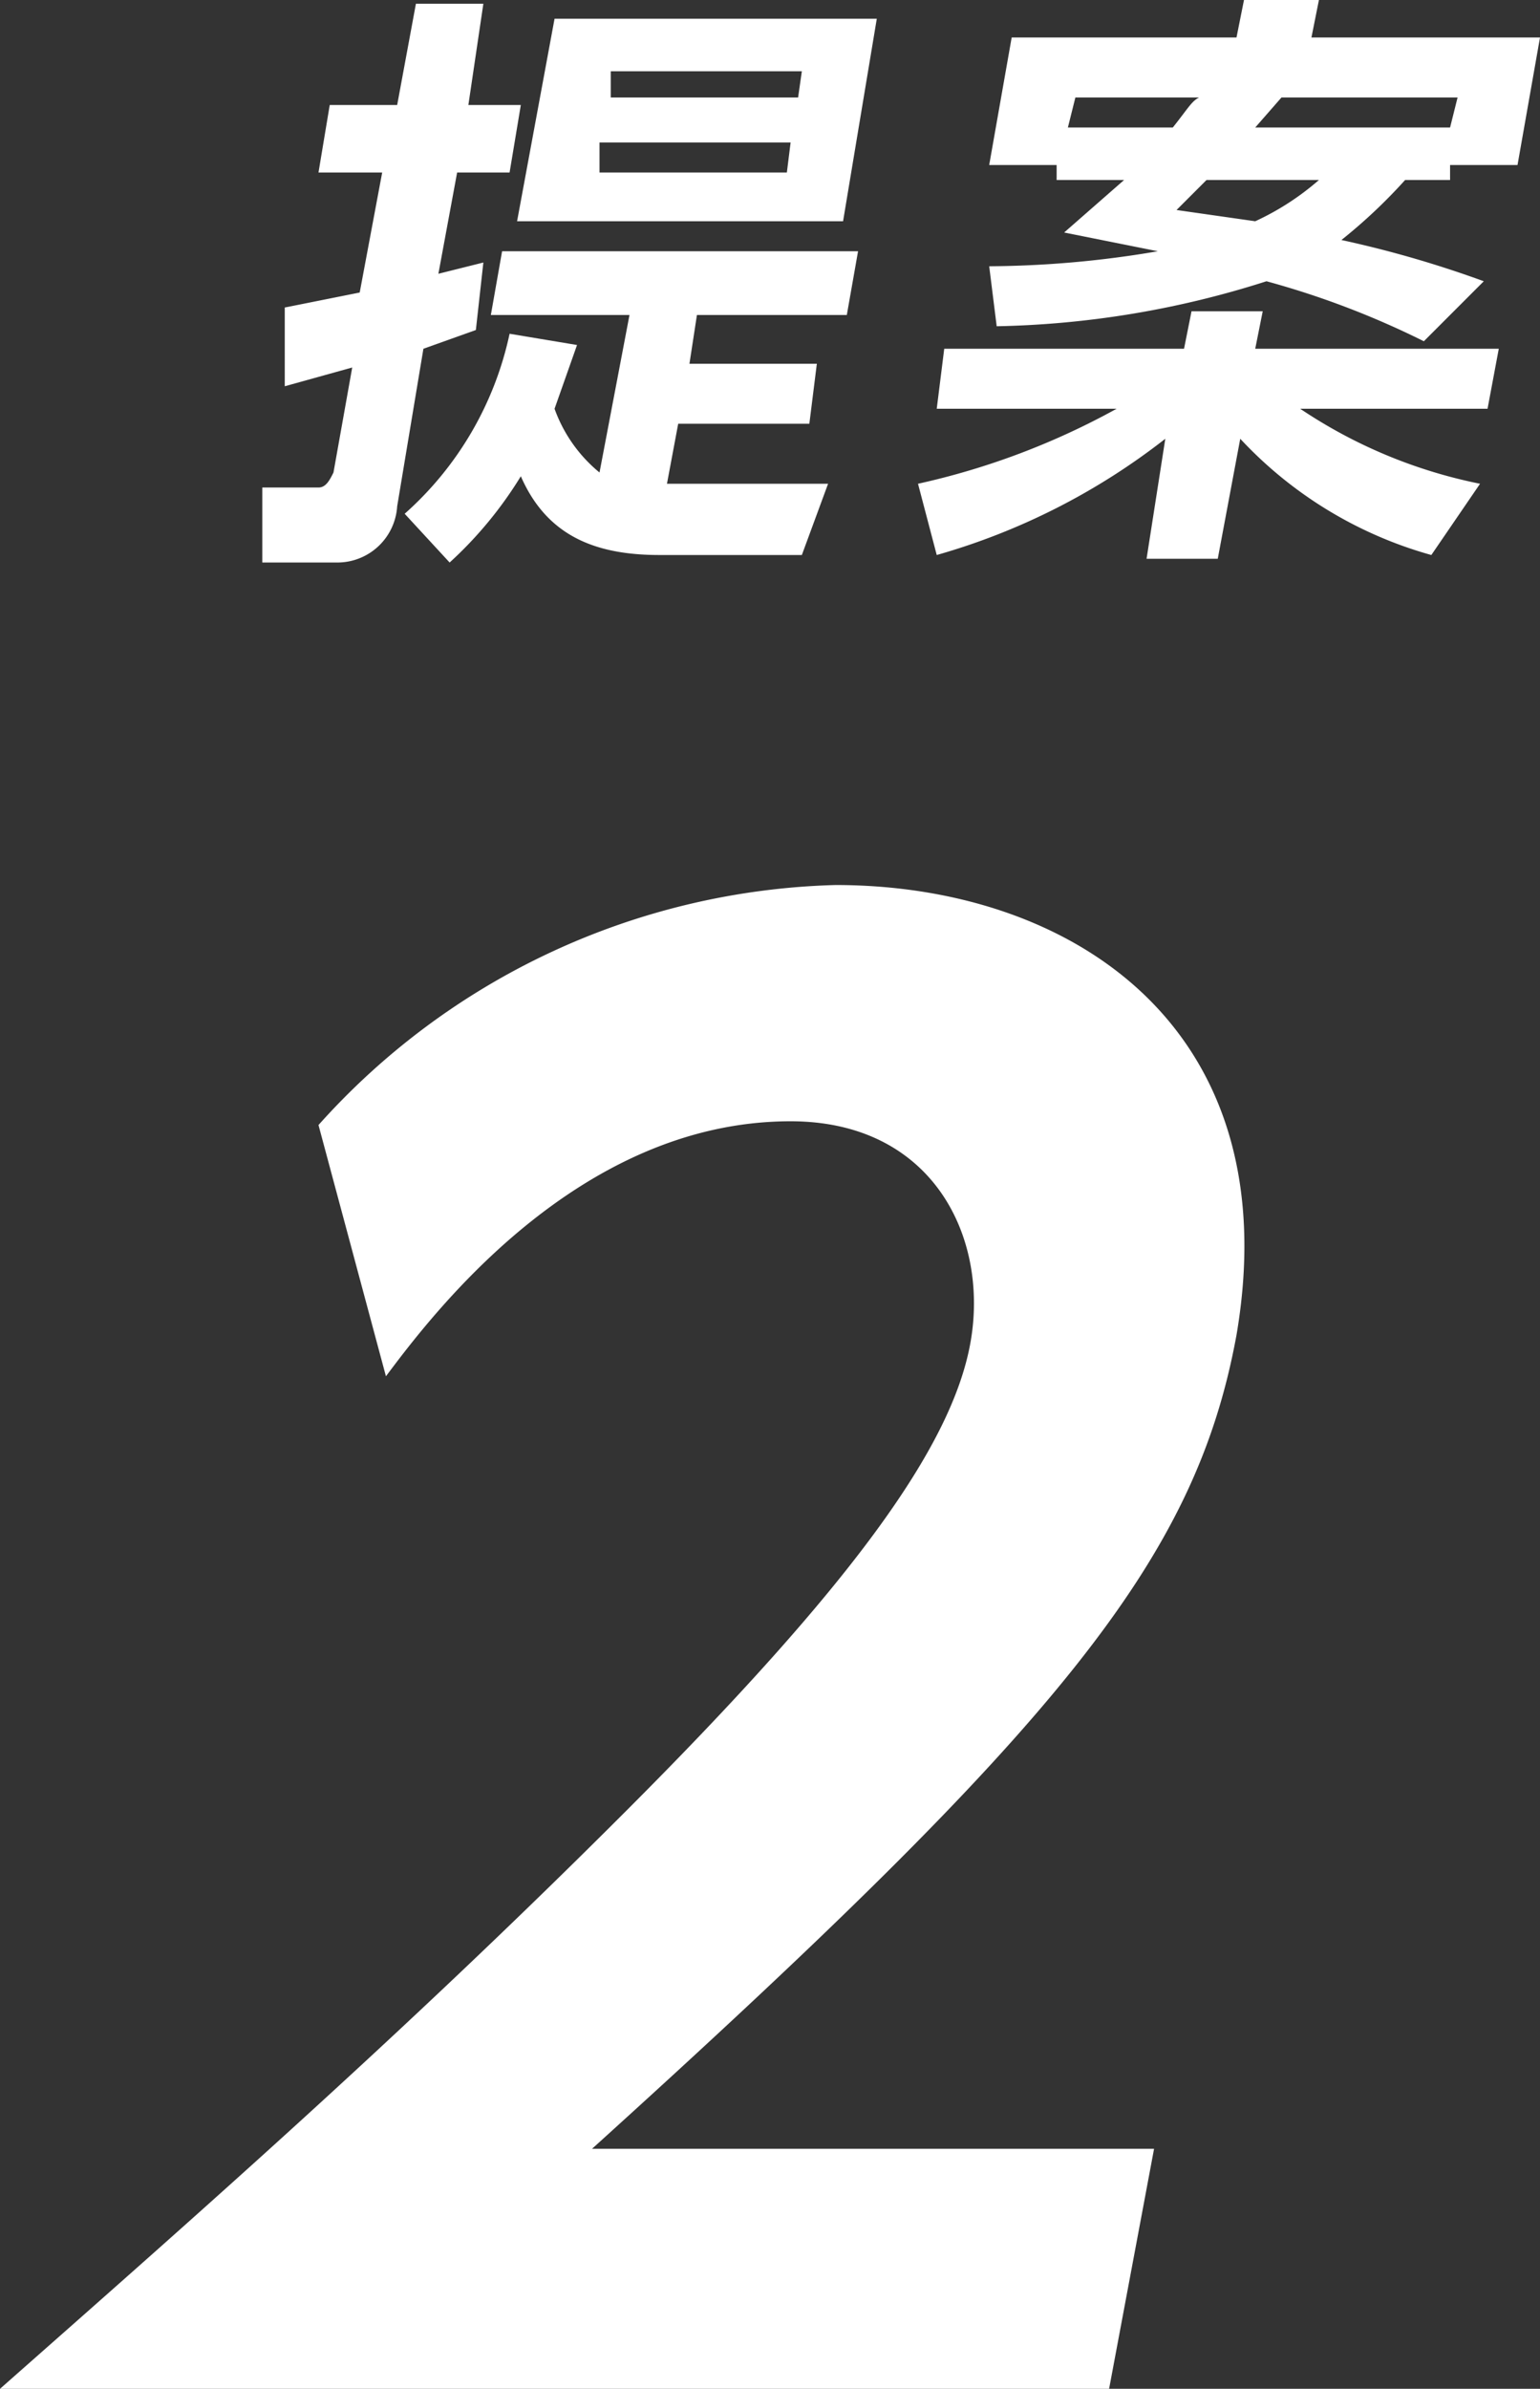 <svg xmlns="http://www.w3.org/2000/svg" viewBox="0 0 41.1 63.7"><rect x="0" y="0" width="41.1" height="63.7" fill="#333333" stroke="none"/><defs><style>.cls-1{fill:#fff;}</style></defs><title>txt_proposal_02</title><g id="レイヤー_2" data-name="レイヤー 2"><g id="content"><path class="cls-1" d="M12.7,8.8l-1.4.5-.7,4.2A1.6,1.6,0,0,1,9,15H7V13H8.5c.2,0,.3-.2.4-.4l.5-2.8-1.8.5V8.2l2-.4.6-3.2H8.5l.3-1.8h1.8L11.1.1h1.8l-.4,2.7h1.4l-.3,1.8H12.2l-.5,2.7L12.9,7Zm-1.9,4.9a8.9,8.9,0,0,0,2.8-4.8l1.8.3-.6,1.7A3.9,3.9,0,0,0,16,12.6l.8-4.2H13.1l.3-1.7h9.5l-.3,1.7h-4l-.2,1.3h3.4l-.2,1.6H18.1l-.3,1.6h4.3l-.7,1.9H17.6c-1.7,0-3-.5-3.7-2.1A10.6,10.6,0,0,1,12,15ZM22.5,5.9H13.8l1-5.4h8.6ZM21.1,3.8H16v.8h5Zm.3-1.9H16.3v.7h5Z"/><path class="cls-1" d="M24.5,12.9a19.8,19.8,0,0,0,5.3-2H25l.2-1.6h6.4l.2-1h1.9l-.2,1H40l-.3,1.6h-5a13.3,13.3,0,0,0,4.8,2l-1.3,1.9a11,11,0,0,1-5.1-3.1l-.6,3.2H30.6l.5-3.2A17.8,17.8,0,0,1,25,14.8Zm3.7-8.1V4.4H26.4L27,1h6l.2-1h2L35,1h6.1l-.6,3.4H38.7v.4H37.5a14.2,14.2,0,0,1-1.7,1.6,29,29,0,0,1,3.8,1.1L38,9.1a22.9,22.9,0,0,0-4.2-1.6,25.1,25.1,0,0,1-7.2,1.2l-.2-1.6a27.4,27.4,0,0,0,4.5-.4l-2.5-.5L30,4.8Zm3.1-1.4c.4-.5.5-.7.7-.8H28.7l-.2.8Zm.9,1.4-.8.8,2.1.3a7.1,7.1,0,0,0,1.7-1.1Zm6.5-1.4.2-.8H34.2l-.7.8Z"/><path class="cls-1" d="M30.8,57.3l-1.2,6.4H0c5.1-4.5,10.7-9.4,16.7-15.4s8.7-9.7,9.2-12.5-1-5.9-4.8-5.9c-5.7,0-9.6,5.2-10.8,6.8L8.5,30a19.2,19.2,0,0,1,13.8-6.4c6.3,0,12.1,3.8,10.7,12-1.1,6-4.7,10.4-17.2,21.7Z"/></g></g></svg>